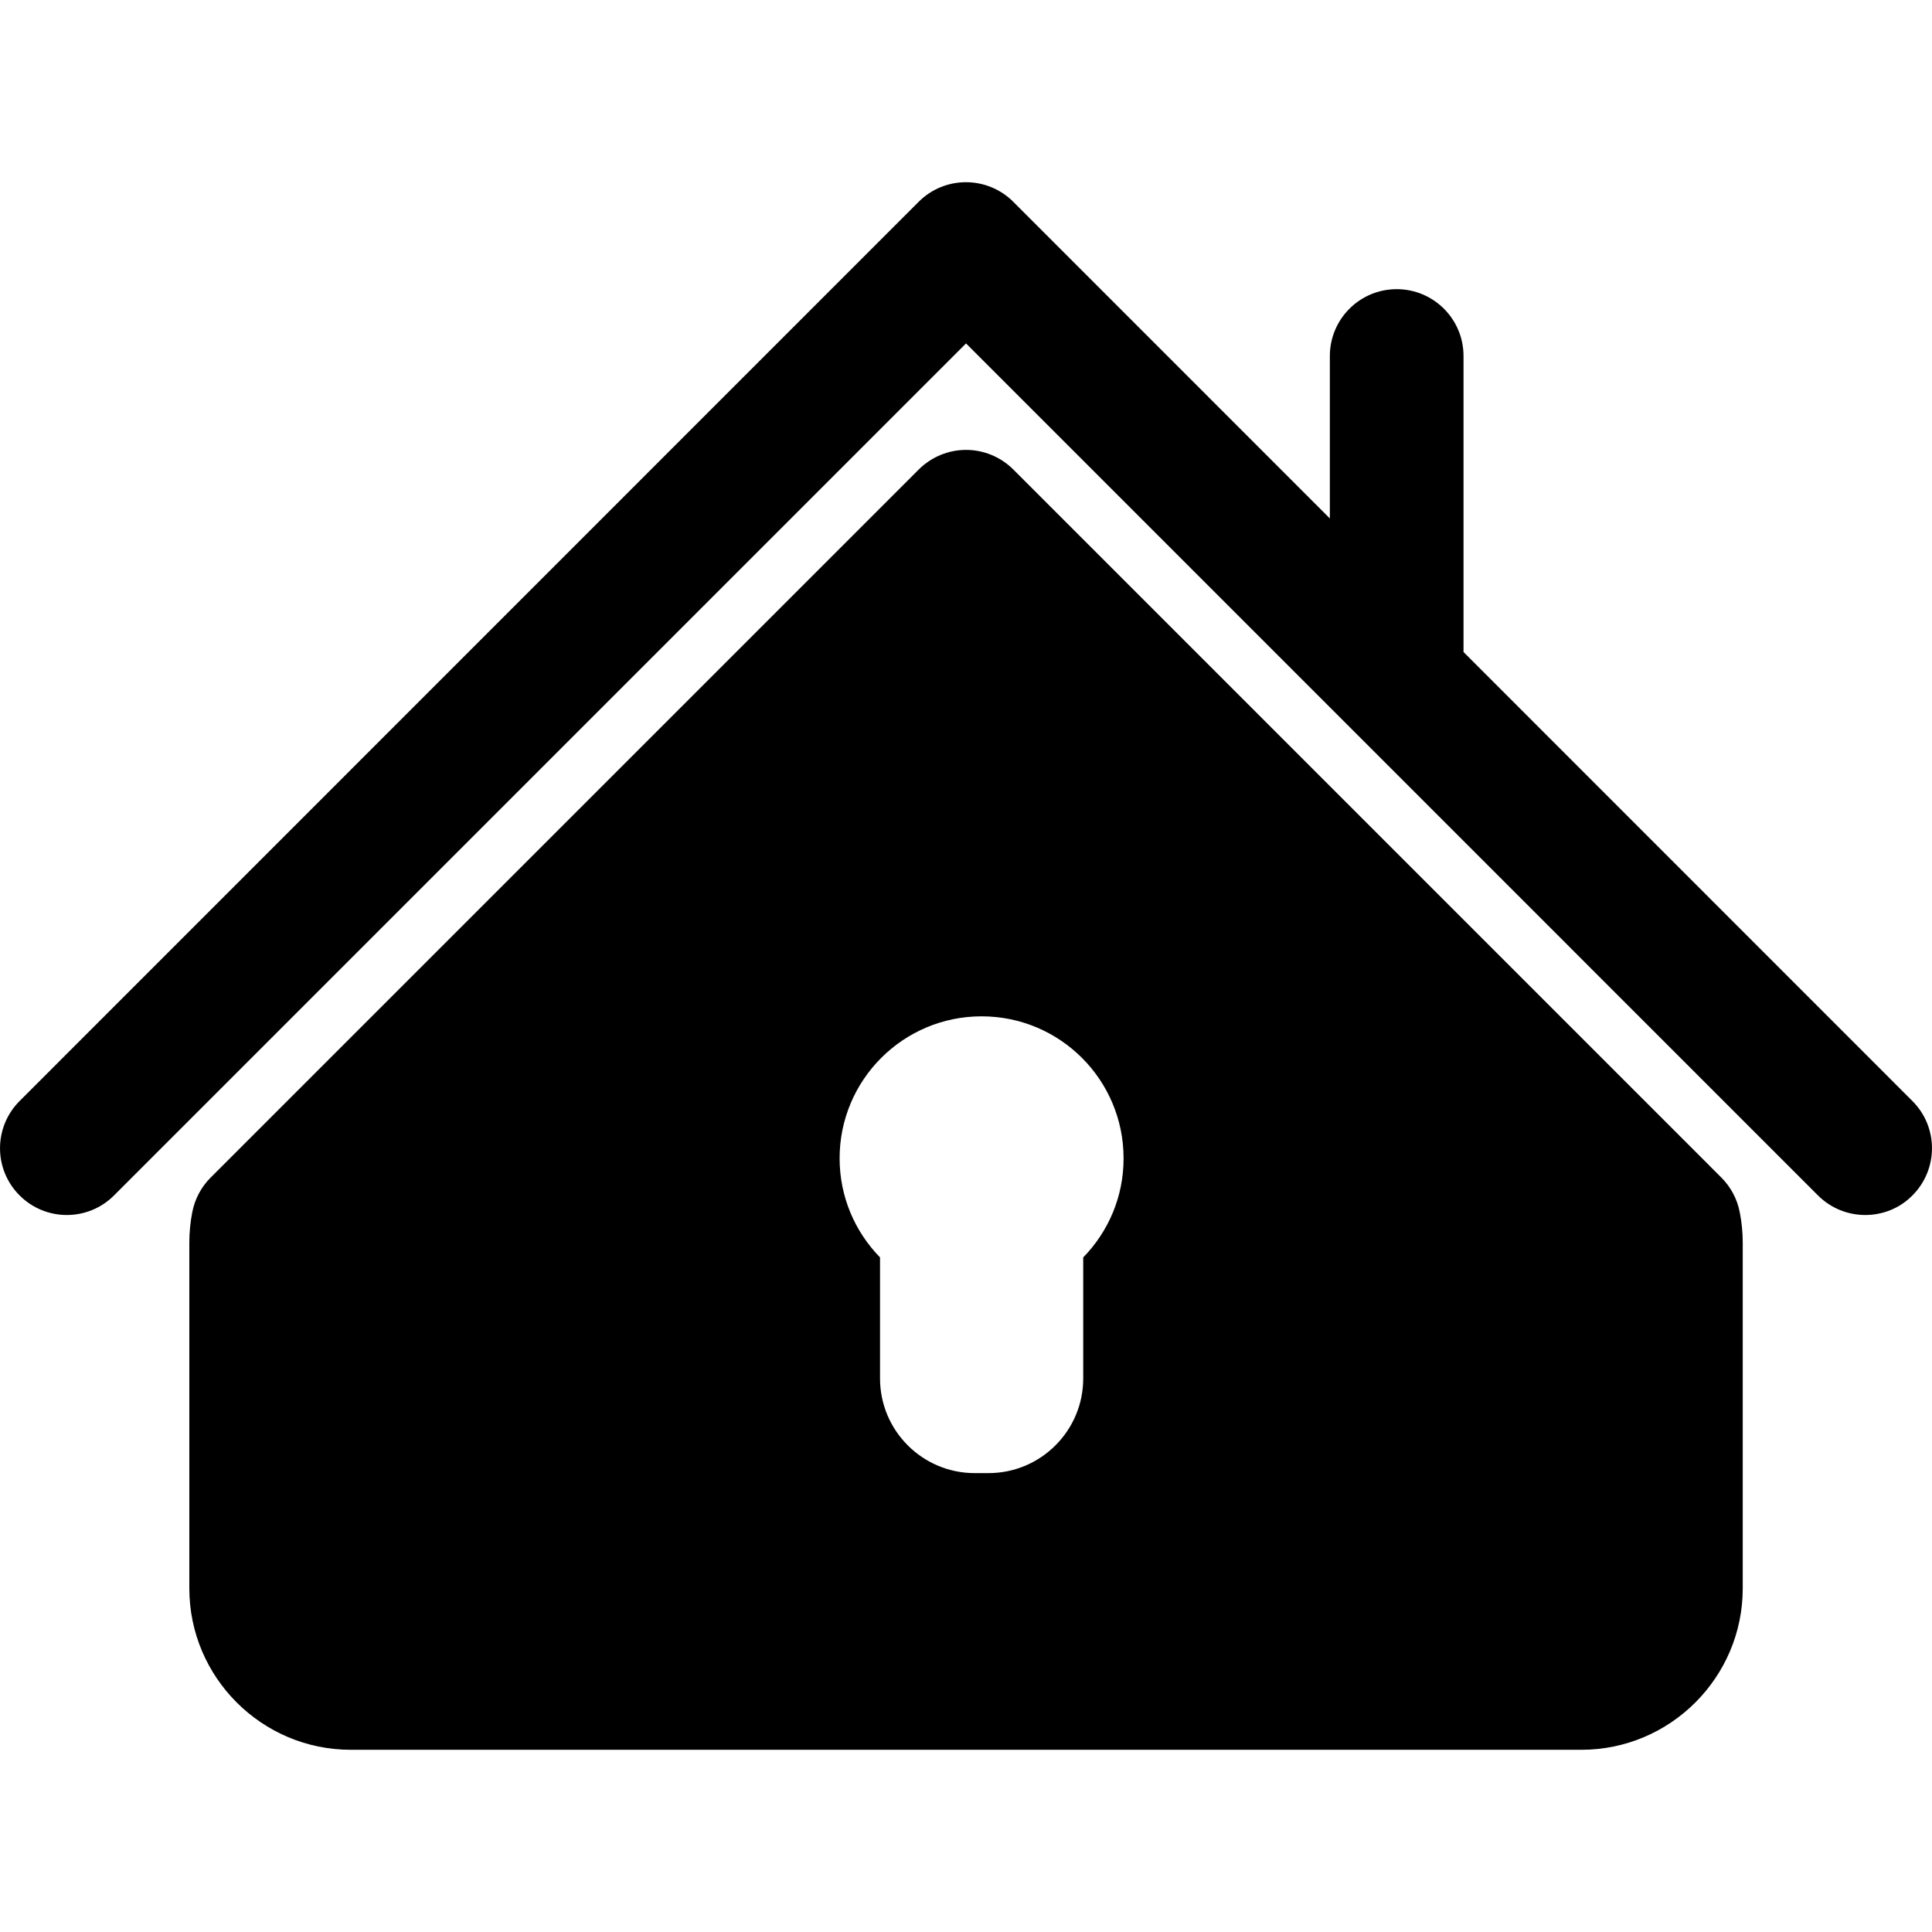 <?xml version="1.0" encoding="iso-8859-1"?>
<!-- Uploaded to: SVG Repo, www.svgrepo.com, Generator: SVG Repo Mixer Tools -->
<!DOCTYPE svg PUBLIC "-//W3C//DTD SVG 1.1//EN" "http://www.w3.org/Graphics/SVG/1.1/DTD/svg11.dtd">
<svg fill="#000000" version="1.1" id="Capa_1" xmlns="http://www.w3.org/2000/svg" xmlns:xlink="http://www.w3.org/1999/xlink" 
	 width="800px" height="800px" viewBox="0 0 59.464 59.464"
	 xml:space="preserve">
<g>
	<g>
		<path d="M58.861,33.888l-13.816-13.82v-9.111c0-1.137-0.922-2.057-2.057-2.057s-2.057,0.92-2.057,2.057v5l-9.746-9.748
			c-0.804-0.801-2.105-0.801-2.908,0L0.603,33.888c-0.803,0.803-0.803,2.104,0,2.905c0.802,0.804,2.105,0.804,2.907,0L29.733,10.57
			l26.221,26.223c0.402,0.402,0.931,0.603,1.455,0.603s1.054-0.197,1.453-0.603C59.664,35.99,59.664,34.688,58.861,33.888z"/>
		<path d="M52.981,36.244L31.187,14.449c-0.387-0.385-0.91-0.602-1.453-0.602c-0.545,0-1.067,0.217-1.455,0.602L6.483,36.244
			c-0.291,0.291-0.487,0.662-0.565,1.065c-0.061,0.312-0.091,0.631-0.091,0.939v10.639c0,2.738,2.229,4.969,4.969,4.969H48.67
			c2.738,0,4.969-2.229,4.969-4.969V38.252c0-0.312-0.03-0.629-0.092-0.94C53.469,36.906,53.272,36.535,52.981,36.244z
			 M33.34,38.701v3.725c0,1.609-1.307,2.914-2.915,2.914H30c-1.608,0-2.914-1.305-2.914-2.914v-3.725
			c-0.769-0.787-1.244-1.861-1.244-3.05c0-2.413,1.957-4.37,4.37-4.37c2.415,0,4.37,1.957,4.37,4.37
			C34.584,36.84,34.108,37.914,33.34,38.701z"/>
	</g>
</g>
</svg>